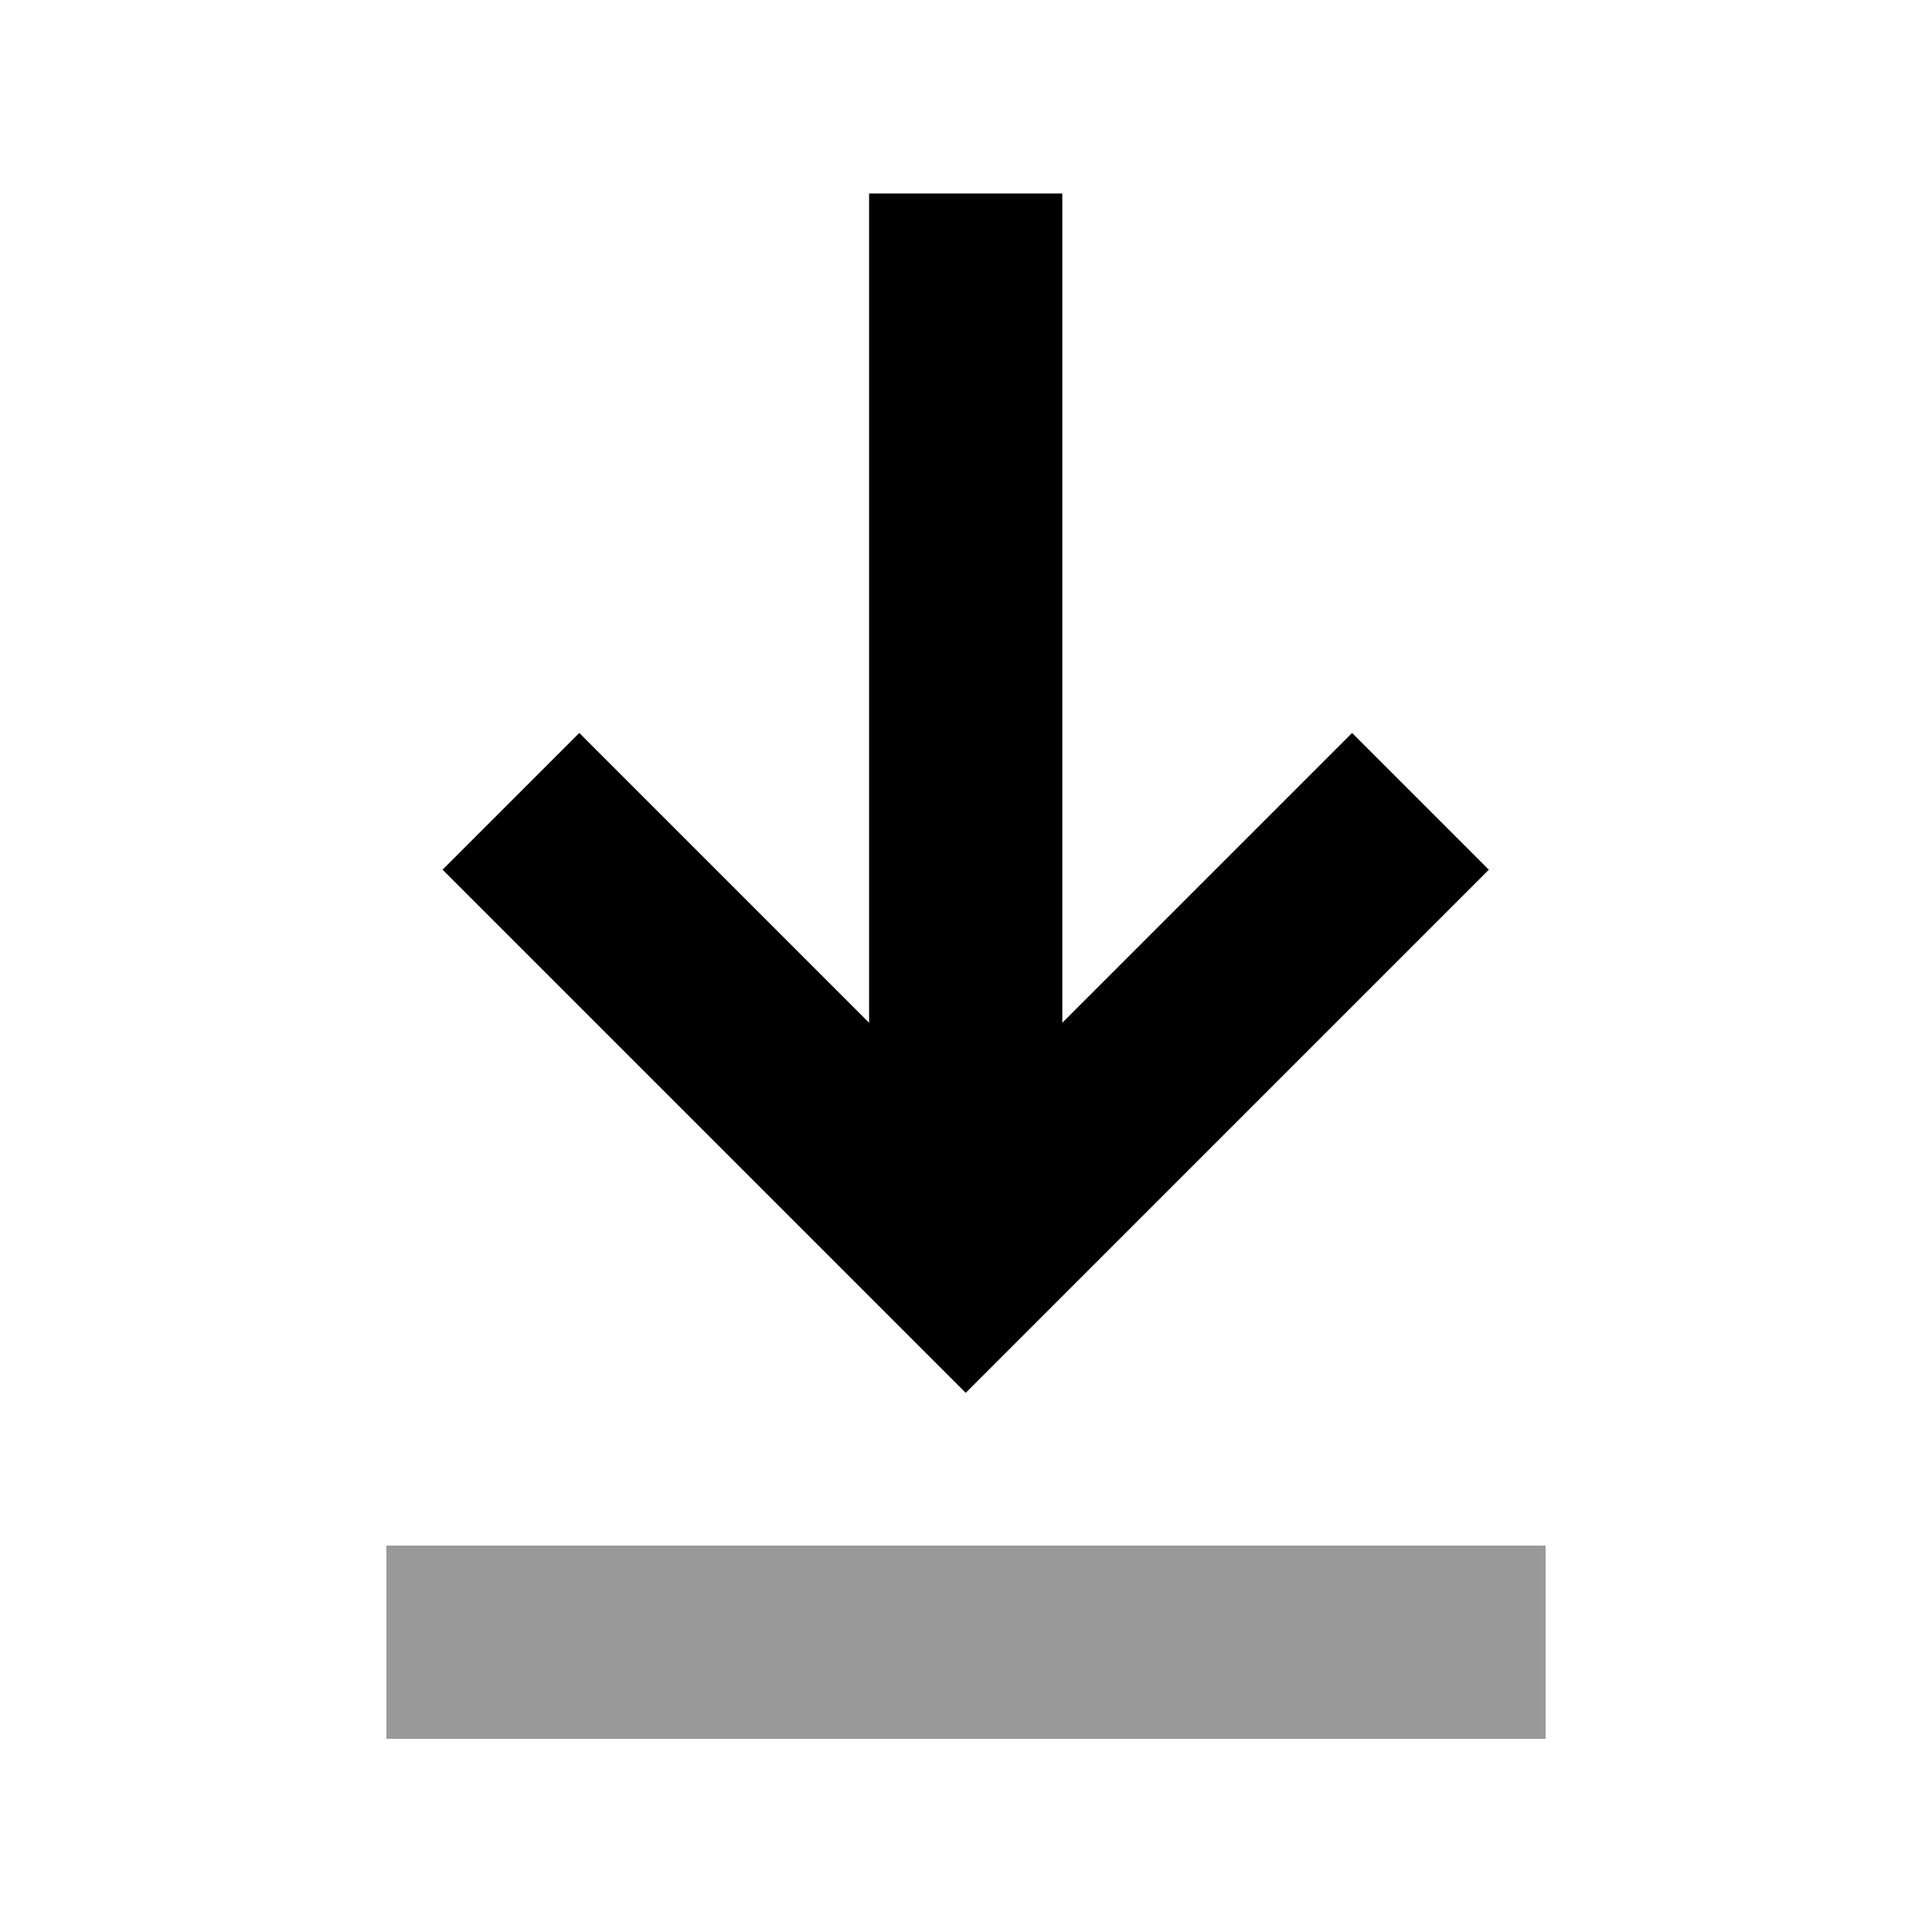 <svg xmlns="http://www.w3.org/2000/svg" viewBox="0 0 640 640"><!--! Font Awesome Pro 7.1.0 by @fontawesome - https://fontawesome.com License - https://fontawesome.com/license (Commercial License) Copyright 2025 Fonticons, Inc. --><path opacity=".4" fill="currentColor" d="M128 512L128 576L512 576L512 512L128 512z"/><path fill="currentColor" d="M320 461.3L342.6 438.7L470.6 310.7L493.2 288.1L447.9 242.8C441.3 249.4 409.3 281.4 351.9 338.8L351.9 64.1L287.9 64.1L287.9 338.8C230.5 281.4 198.5 249.4 191.9 242.8L146.6 288.1L169.2 310.7L297.2 438.7L319.8 461.3z"/></svg>